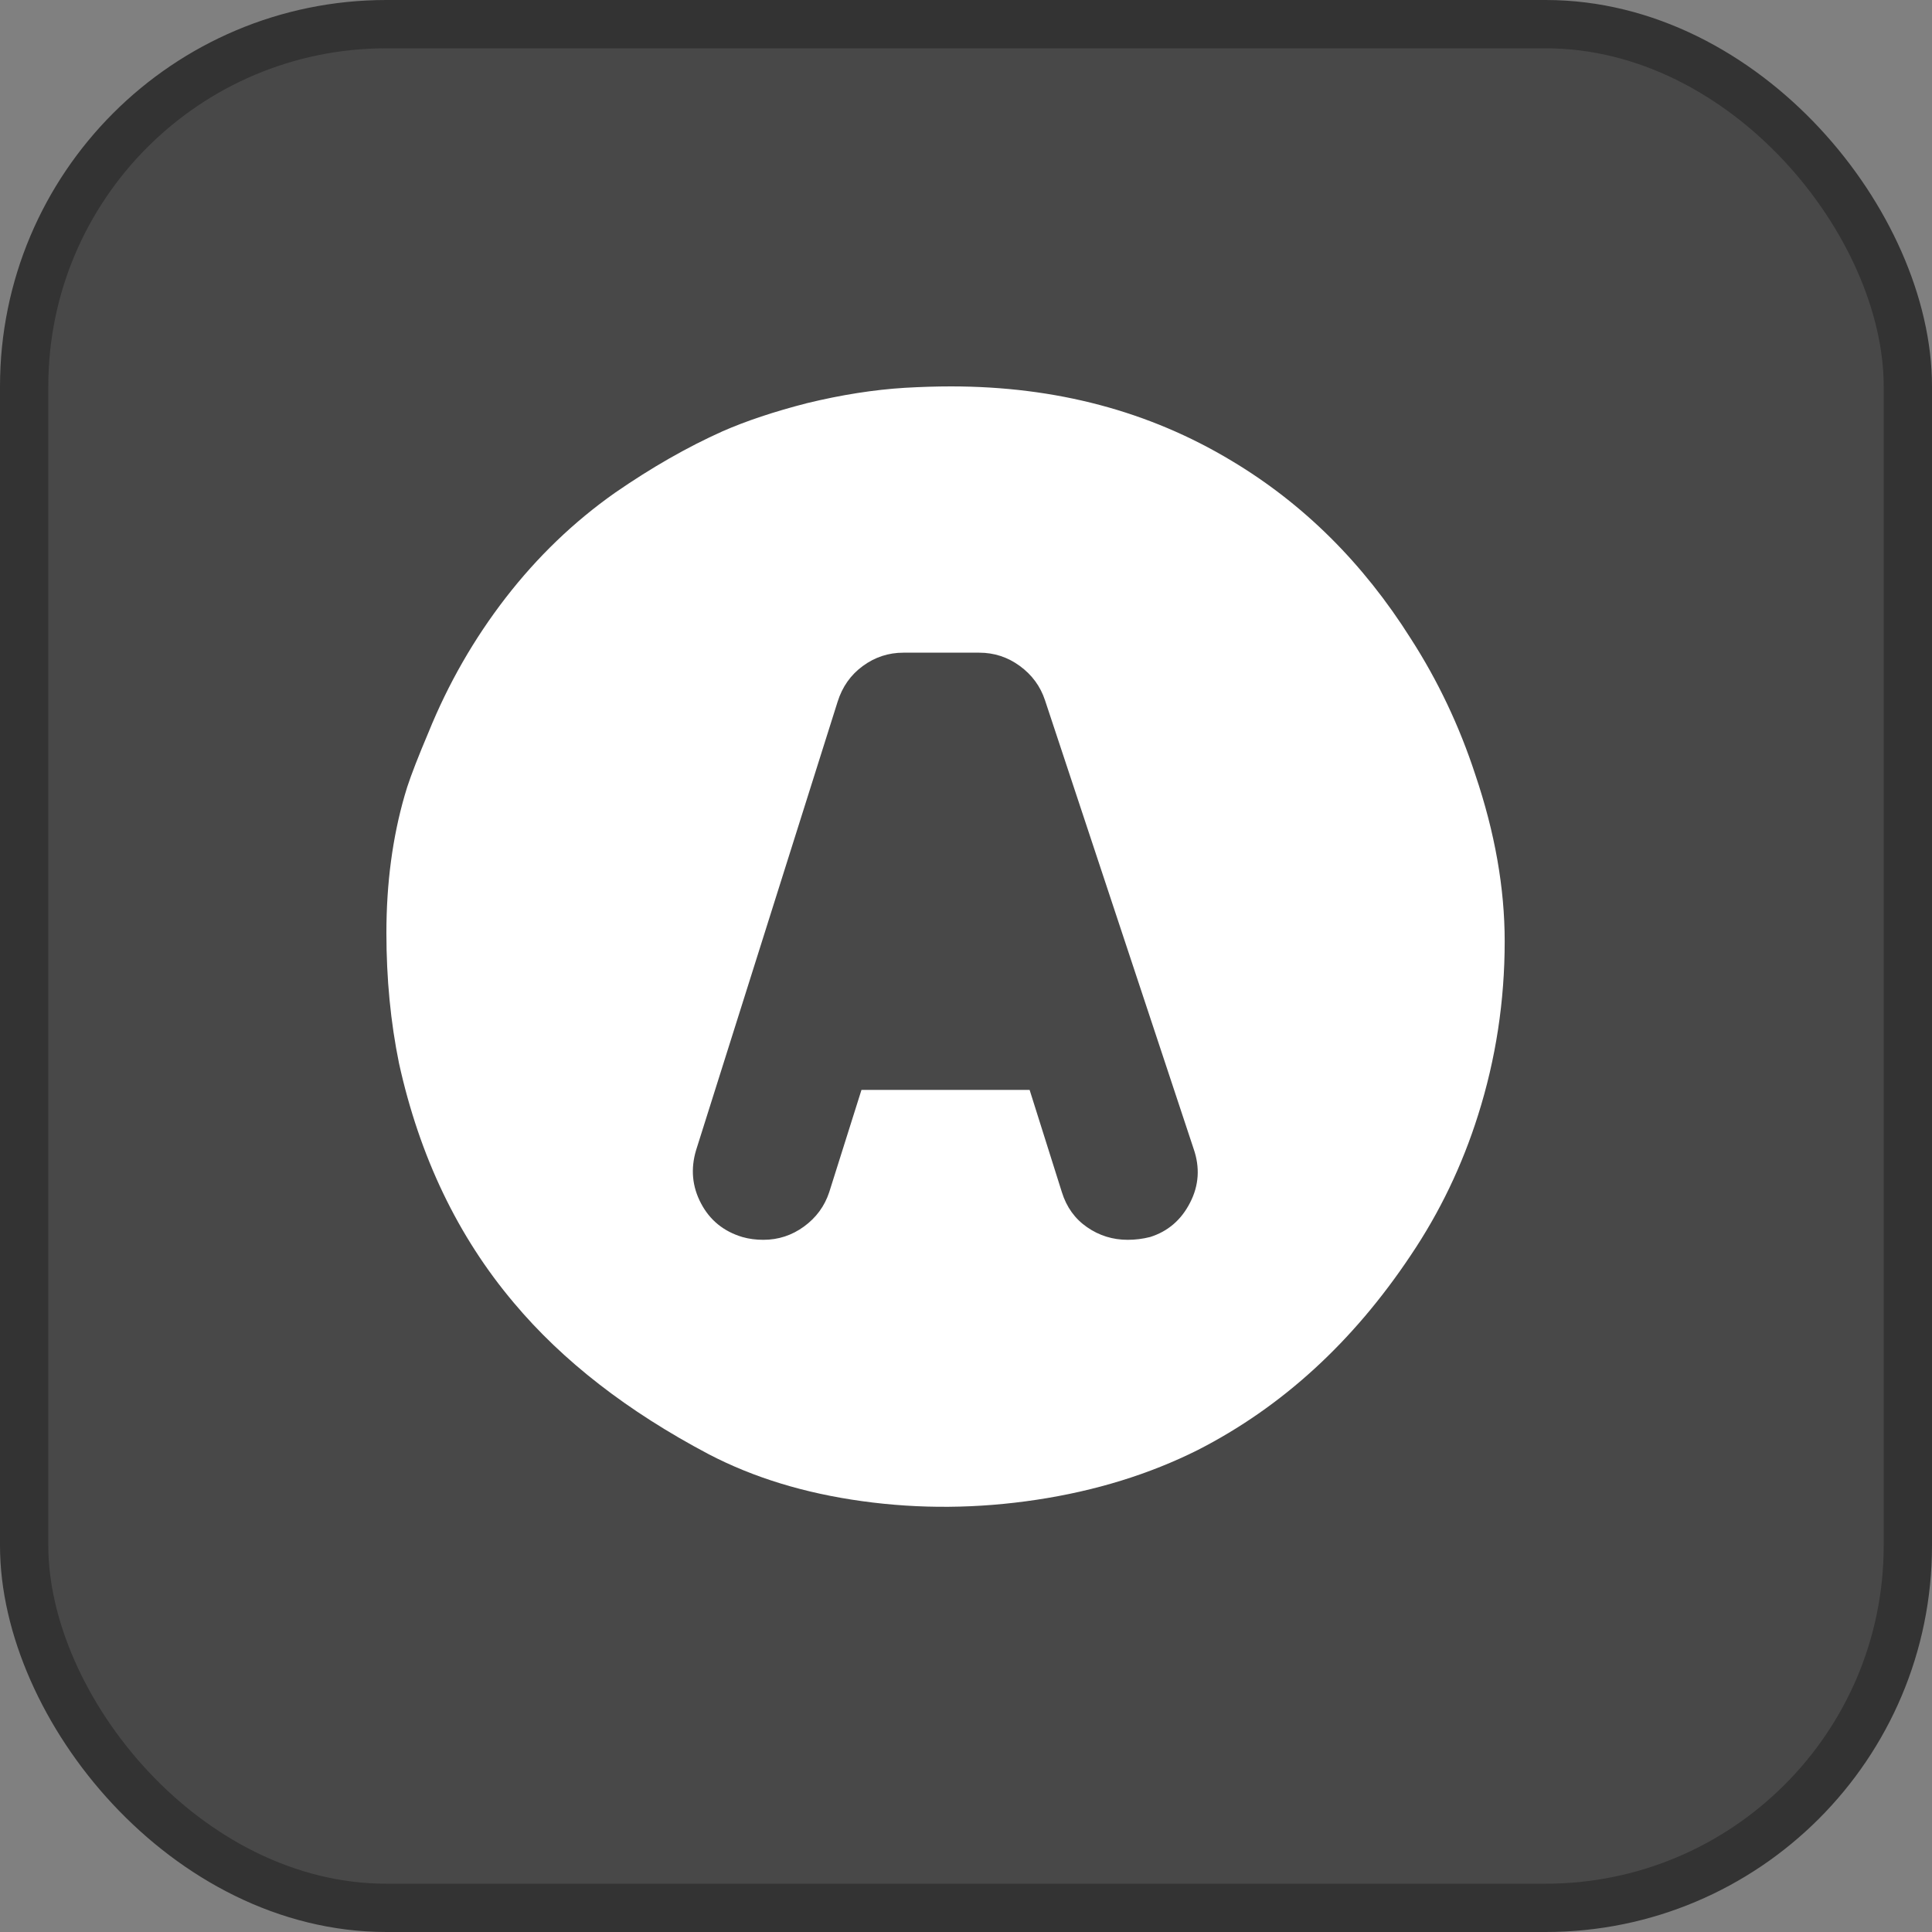 <svg width="40" height="40" viewBox="0 0 40 40" fill="none" xmlns="http://www.w3.org/2000/svg">
<rect x="0" y="0" width="40" height="40" fill="#808080" stroke="none"/>
<rect x="0.5" y="0.5" width="39" height="39" rx="7.5" fill="#484848" stroke="#333333"/>
<path d="M19.692 8C19.383 8 19.064 8.01 18.735 8.029C18.097 8.068 17.42 8.174 16.704 8.348C16.027 8.522 15.447 8.716 14.963 8.928C14.228 9.257 13.484 9.683 12.729 10.205C11.878 10.805 11.124 11.53 10.466 12.381C9.809 13.232 9.277 14.161 8.87 15.166L8.725 15.514C8.551 15.94 8.435 16.259 8.377 16.472C8.126 17.342 8 18.29 8 19.315C8 20.263 8.087 21.163 8.261 22.014C8.687 23.948 9.48 25.602 10.64 26.975C11.646 28.174 12.99 29.219 14.673 30.108C15.601 30.592 16.66 30.916 17.85 31.08C19.04 31.245 20.244 31.235 21.462 31.051C22.681 30.867 23.793 30.524 24.799 30.021C26.54 29.131 28.01 27.787 29.209 25.988C29.808 25.099 30.273 24.131 30.602 23.087C30.969 21.927 31.153 20.727 31.153 19.489C31.153 18.387 30.95 17.236 30.544 16.037C30.215 15.031 29.77 14.093 29.209 13.222C28.222 11.656 26.985 10.428 25.495 9.538C23.793 8.513 21.859 8 19.692 8ZM18.706 13.513H20.273C20.582 13.513 20.863 13.604 21.114 13.788C21.366 13.972 21.54 14.209 21.636 14.499L24.712 23.783C24.847 24.17 24.823 24.543 24.639 24.9C24.456 25.258 24.18 25.495 23.812 25.611C23.658 25.65 23.503 25.669 23.348 25.669C23.039 25.669 22.758 25.582 22.507 25.408C22.255 25.234 22.081 24.992 21.985 24.683L21.317 22.565H17.836L17.168 24.683C17.072 24.973 16.898 25.21 16.646 25.394C16.395 25.577 16.114 25.669 15.805 25.669C15.65 25.669 15.505 25.65 15.369 25.611C14.983 25.495 14.697 25.263 14.514 24.915C14.33 24.567 14.296 24.199 14.412 23.812L17.342 14.528C17.439 14.219 17.613 13.972 17.865 13.788C18.116 13.604 18.396 13.513 18.706 13.513Z" fill="white"/>
</svg>
